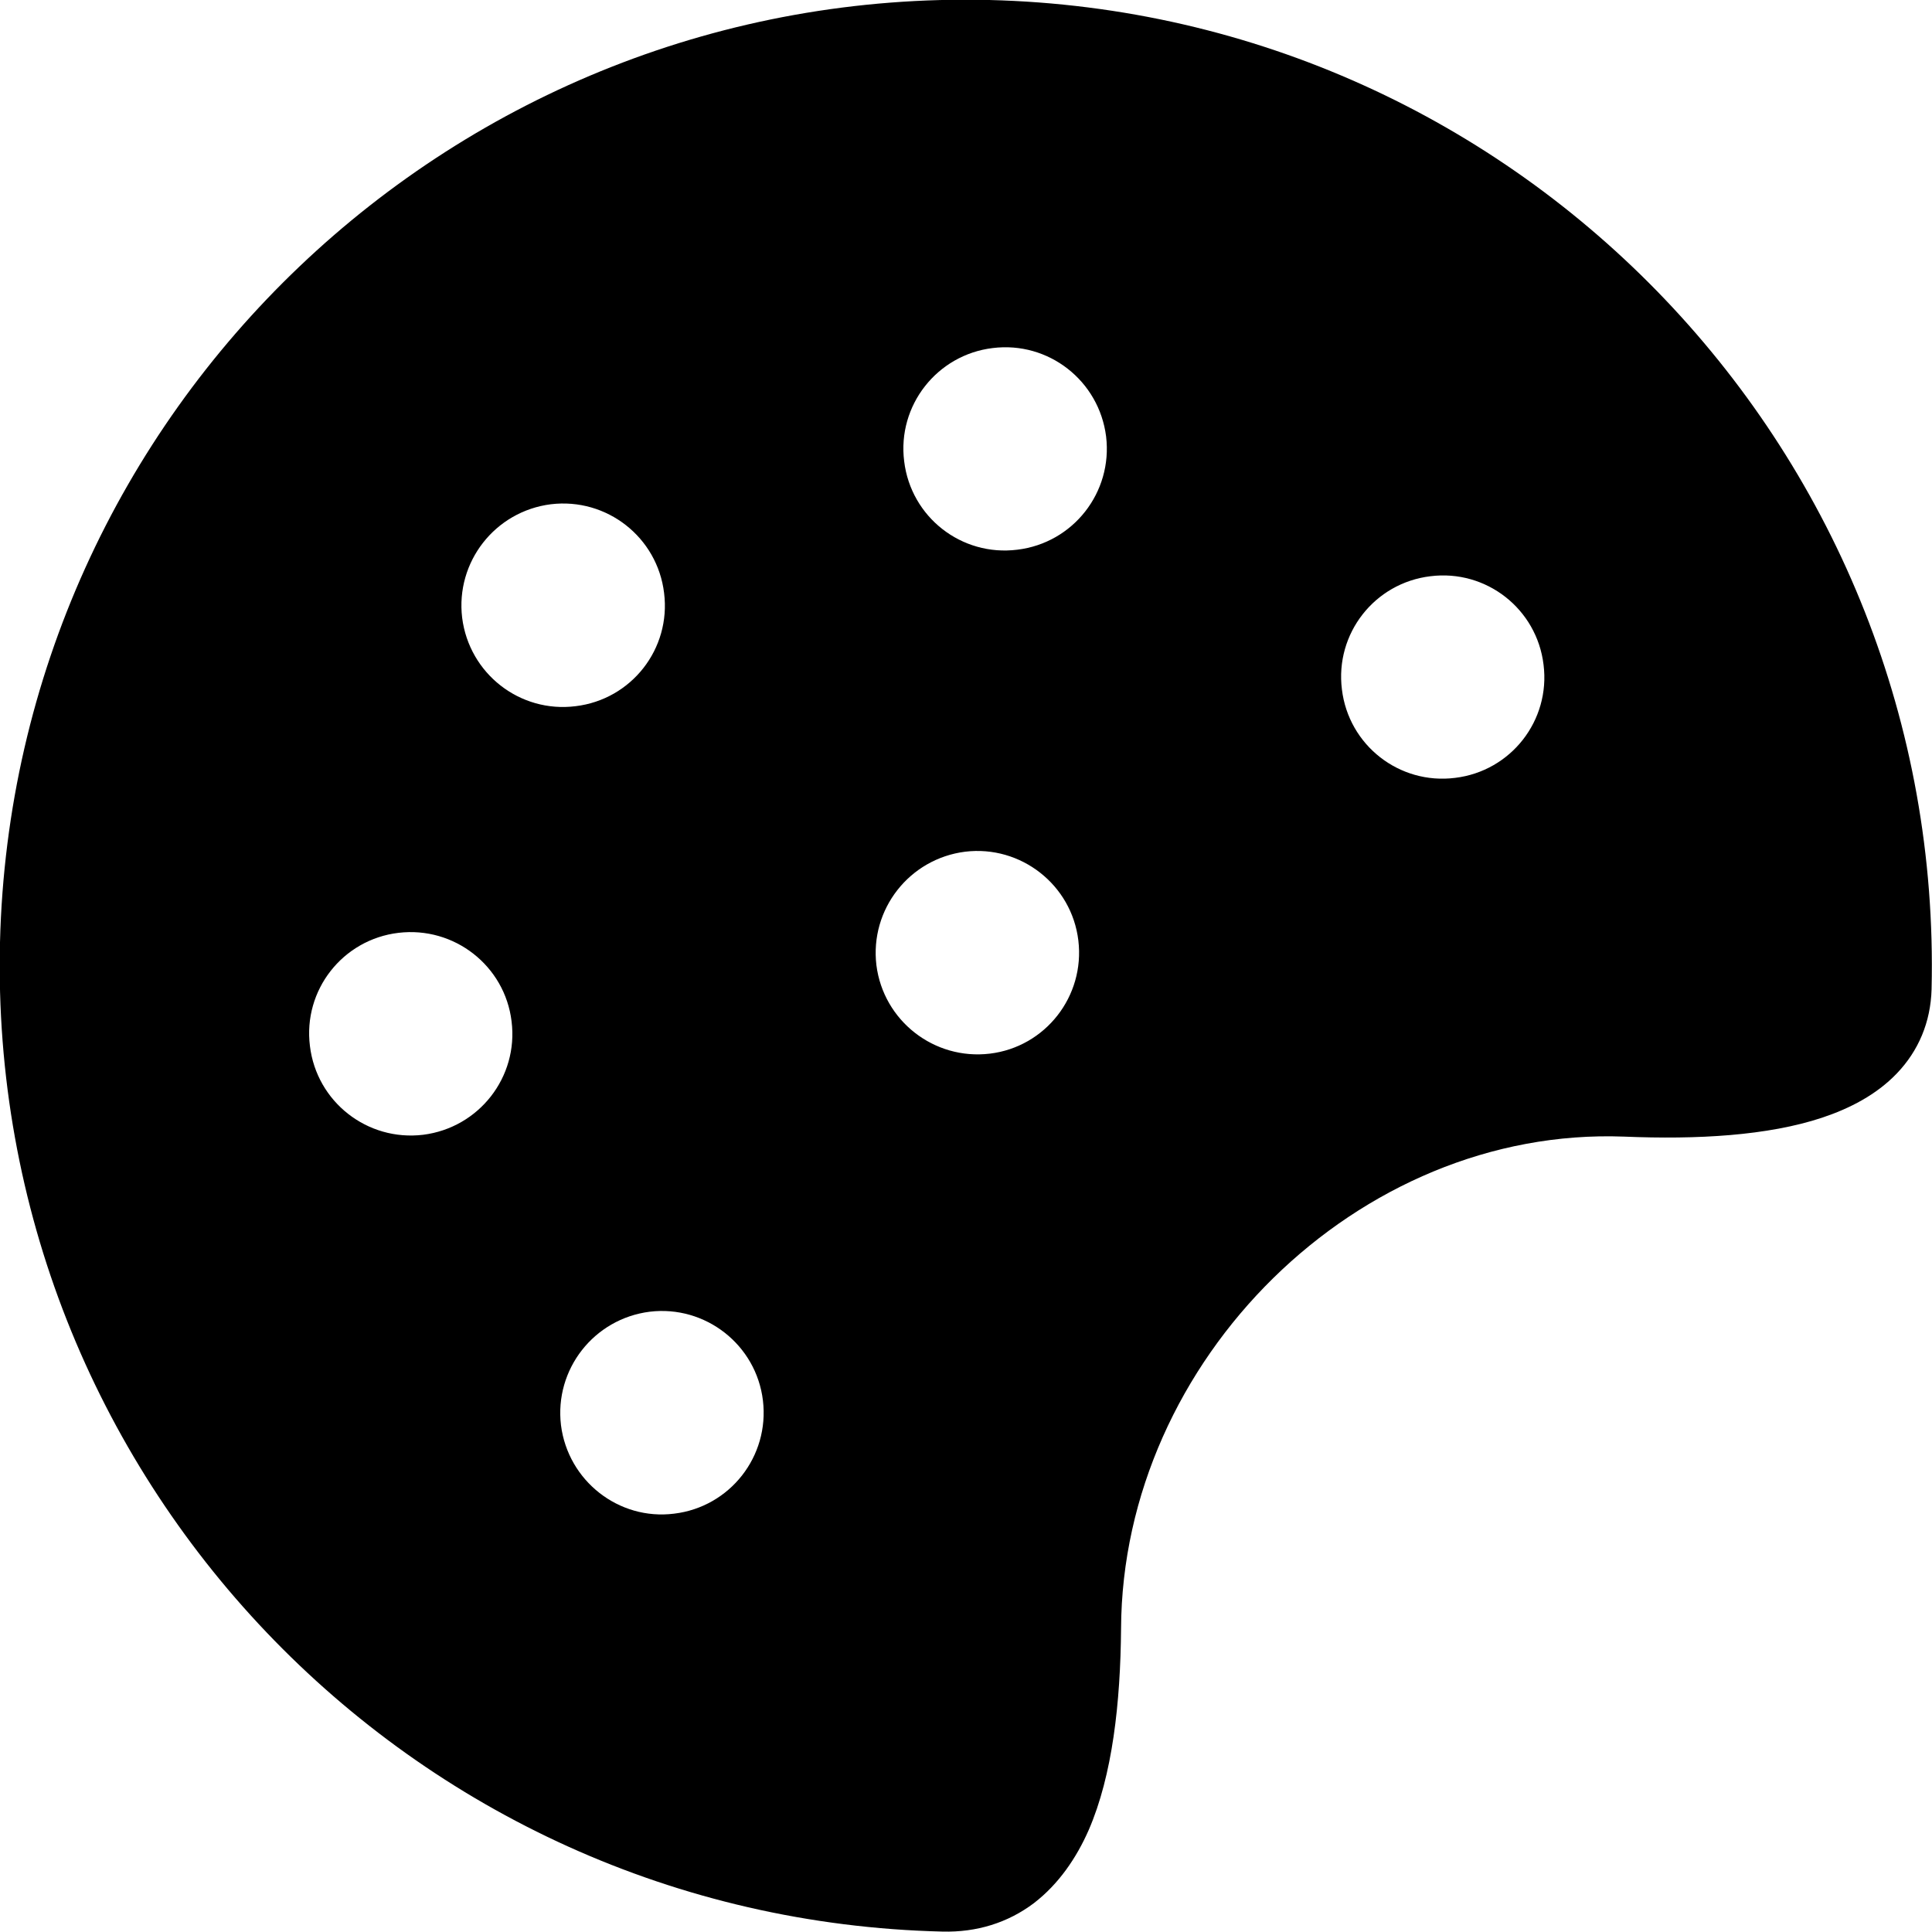 <svg width="63.334" height="63.326" viewBox="0 0 63.334 63.326" fill="none" xmlns="http://www.w3.org/2000/svg" xmlns:xlink="http://www.w3.org/1999/xlink">
	<desc>
			Created with Pixso.
	</desc>
	<defs/>
	<path id="Icon" d="M32.43 0C14.95 -0.42 0.43 13.41 0 30.89C-0.42 48.38 13.41 62.9 30.89 63.32C32.02 63.35 33.04 63.03 33.89 62.39C34.71 61.76 35.29 60.9 35.69 59.99C36.47 58.19 36.73 55.82 36.75 53.39C36.79 44.58 44.52 36.93 53.24 37.26C55.64 37.36 57.95 37.23 59.73 36.64C60.63 36.34 61.51 35.89 62.18 35.19C62.89 34.45 63.29 33.51 63.32 32.43C63.74 14.95 49.91 0.43 32.43 0ZM21.3 43C19.47 43.23 18.17 44.89 18.39 46.72C18.62 48.54 20.28 49.85 22.1 49.62C23.93 49.4 25.23 47.74 25.01 45.91C24.79 44.08 23.12 42.78 21.3 43ZM10.16 34.29C9.93 32.46 11.23 30.8 13.06 30.58C14.89 30.36 16.55 31.66 16.77 33.48C17 35.31 15.7 36.97 13.87 37.2C12.04 37.42 10.38 36.12 10.16 34.29ZM18.06 16.53C16.23 16.76 14.93 18.42 15.15 20.25C15.38 22.08 17.04 23.38 18.87 23.15C20.7 22.93 22 21.27 21.77 19.44C21.55 17.61 19.89 16.31 18.06 16.53ZM43.99 22.6C43.76 20.77 45.06 19.11 46.89 18.89C48.72 18.66 50.38 19.96 50.6 21.79C50.83 23.62 49.53 25.28 47.7 25.5C45.87 25.73 44.21 24.43 43.99 22.6ZM31.64 27.92C29.81 28.15 28.51 29.81 28.73 31.64C28.96 33.46 30.62 34.76 32.45 34.54C34.27 34.32 35.57 32.66 35.35 30.83C35.13 29 33.46 27.7 31.64 27.92ZM29.64 15.12C29.41 13.29 30.72 11.63 32.54 11.41C34.37 11.18 36.03 12.48 36.26 14.31C36.48 16.14 35.18 17.8 33.35 18.02C31.52 18.25 29.86 16.95 29.64 15.12Z" fill="#000000" fill-opacity="1" fill-rule="evenodd"/>
</svg>
